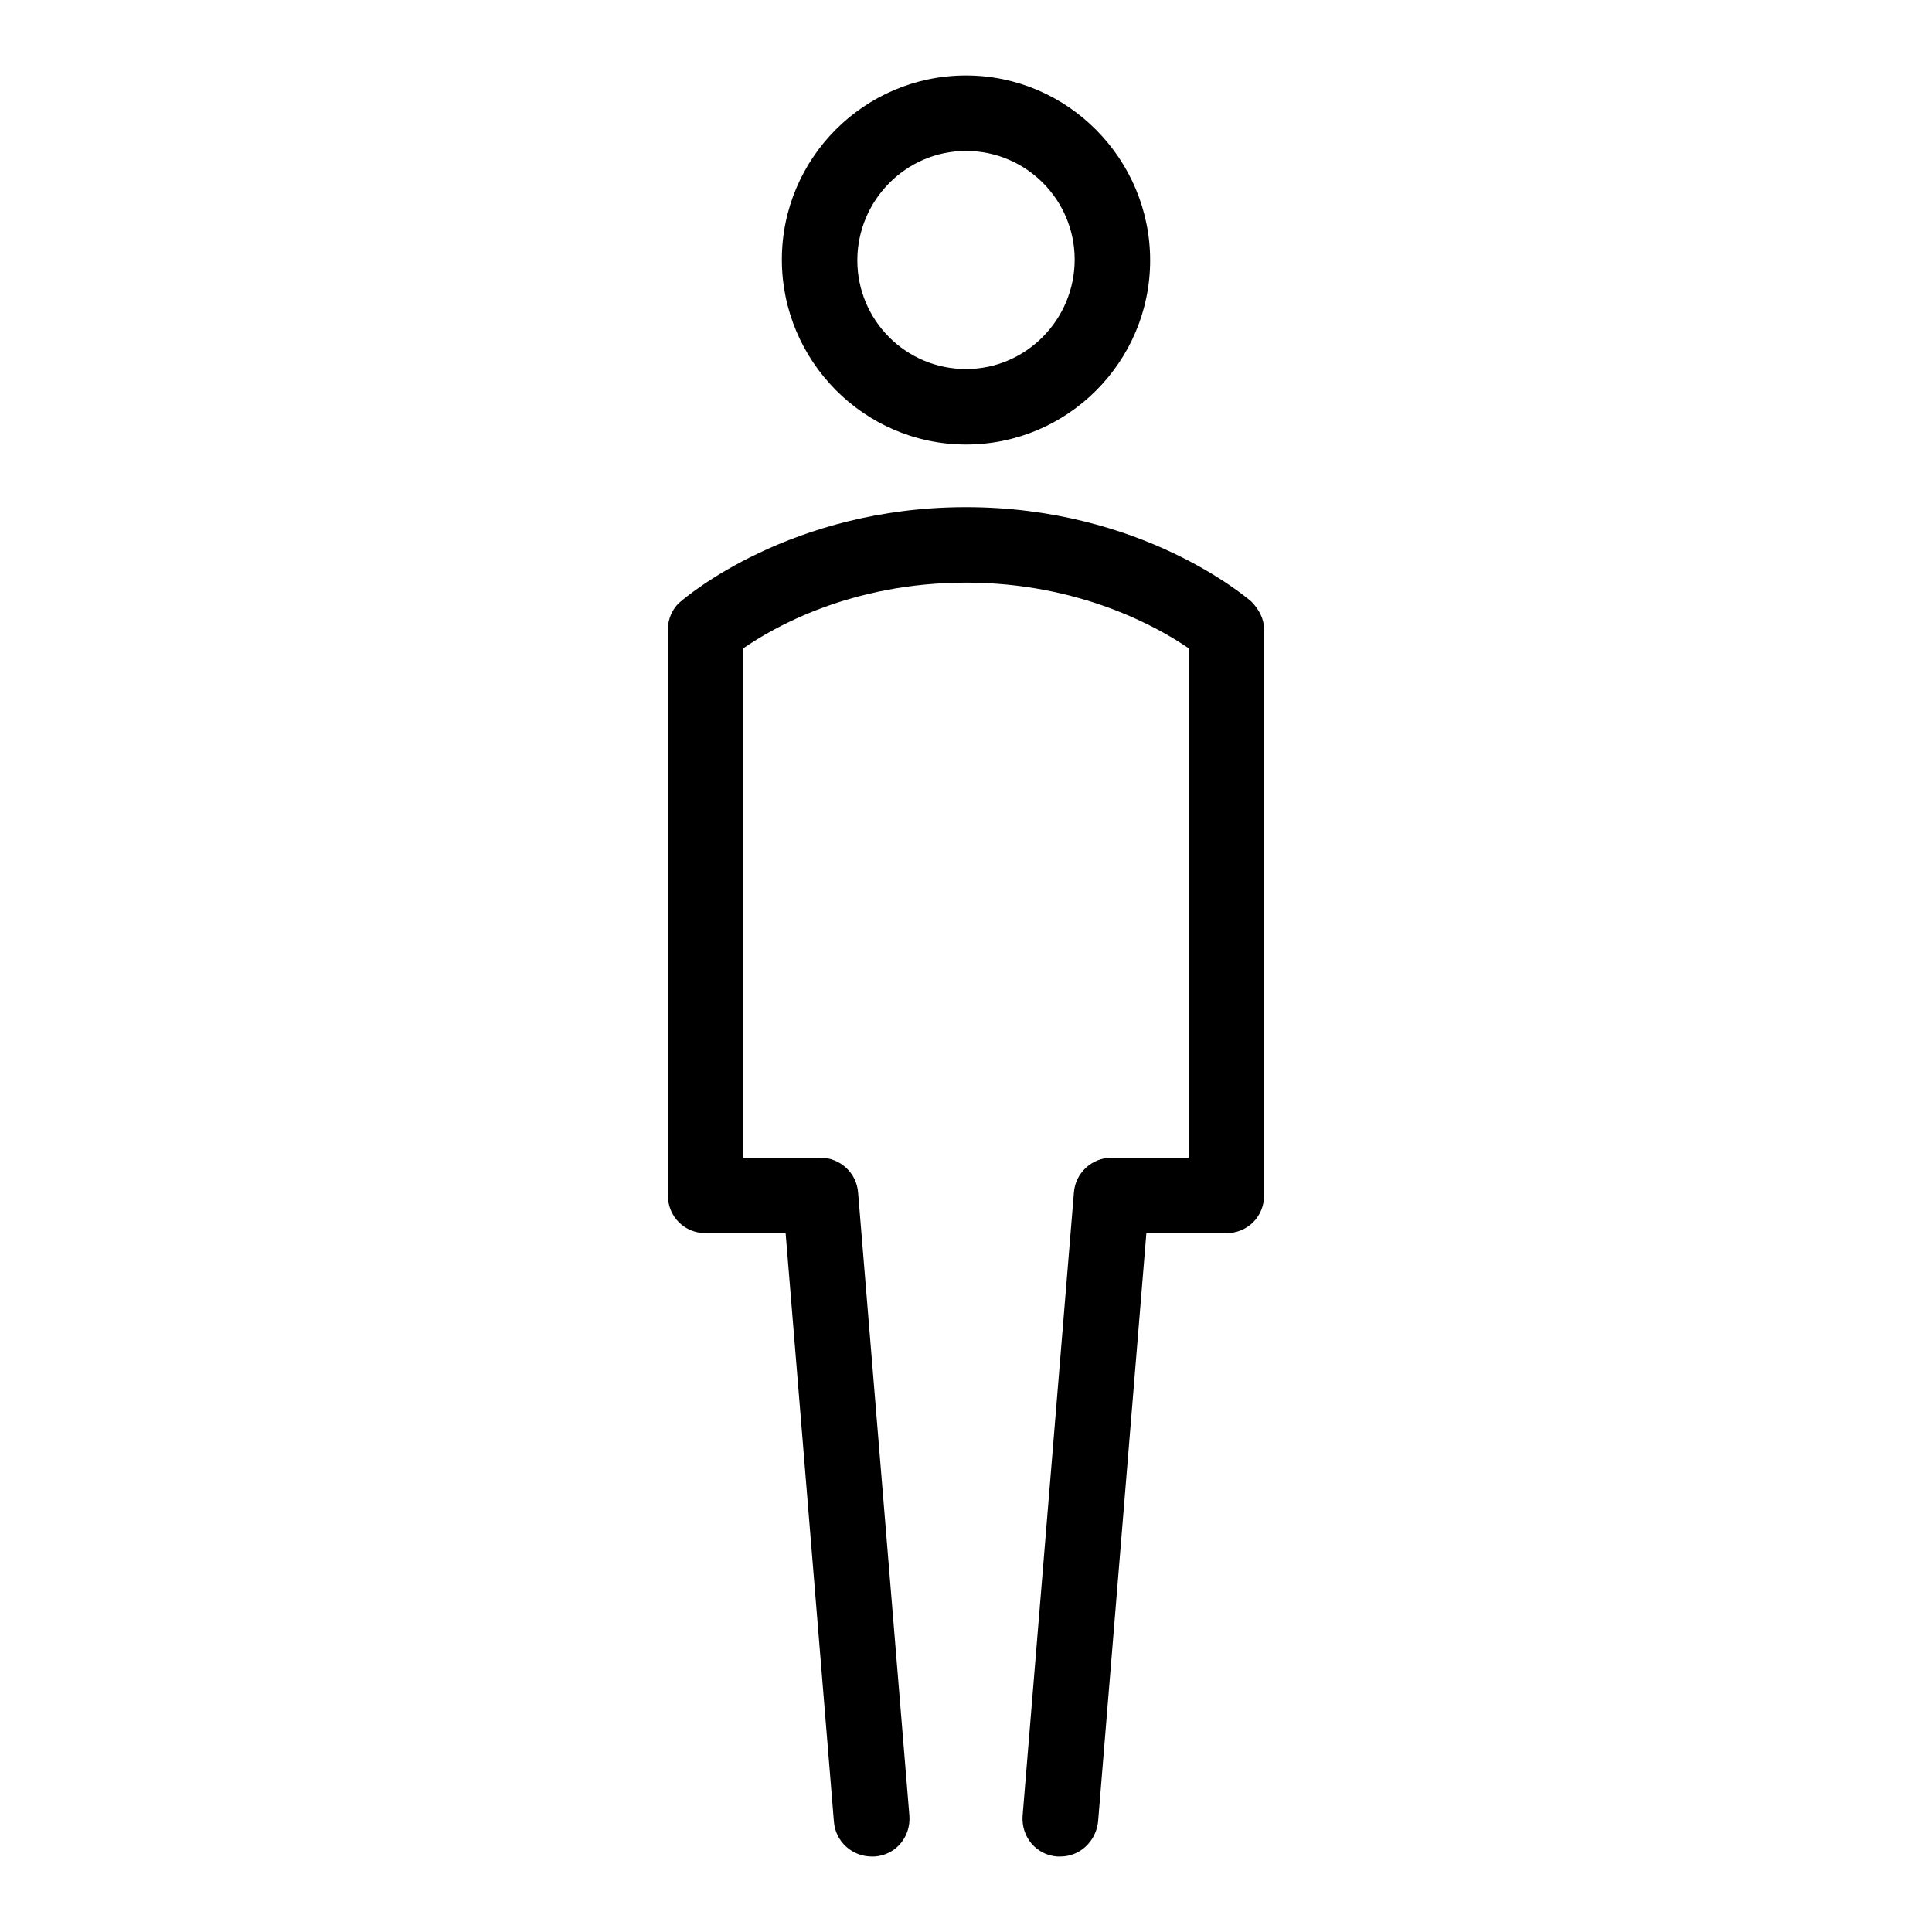 <?xml version="1.0" encoding="utf-8"?>
<!-- Svg Vector Icons : http://www.onlinewebfonts.com/icon -->
<!DOCTYPE svg PUBLIC "-//W3C//DTD SVG 1.1//EN" "http://www.w3.org/Graphics/SVG/1.1/DTD/svg11.dtd">
<svg version="1.1" xmlns="http://www.w3.org/2000/svg" xmlns:xlink="http://www.w3.org/1999/xlink" x="0px" y="0px" viewBox="0 0 256 256" enable-background="new 0 0 256 256" xml:space="preserve">
<g> <path fill="#000000" d="M165.8,79.7c-0.6-0.5-14.5-12.5-37.8-12.5c-23.3,0-37.2,12-37.8,12.5c-1.1,0.9-1.7,2.3-1.7,3.7v75 c0,2.8,2.2,5,5,5h10.6l6.4,78c0.2,2.6,2.4,4.6,5,4.6c0.1,0,0.3,0,0.4,0c2.8-0.2,4.8-2.6,4.6-5.4l-6.8-82.6c-0.2-2.6-2.4-4.6-5-4.6 H98.5V85.9c3.9-2.7,14.2-8.7,29.5-8.7c15.1,0,25.6,6,29.5,8.7v67.5h-10.2c-2.6,0-4.8,2-5,4.6l-6.8,82.6c-0.2,2.8,1.8,5.2,4.6,5.4 c0.1,0,0.3,0,0.4,0c2.6,0,4.7-2,5-4.6l6.4-78h10.6c2.8,0,5-2.2,5-5v-75C167.5,82,166.8,80.7,165.8,79.7z M128,58.9 c13.5,0,24.4-11,24.4-24.4S141.5,10,128,10c-13.5,0-24.4,11-24.4,24.4S114.5,58.9,128,58.9z M128,20c8,0,14.4,6.5,14.4,14.4 S136,48.9,128,48.9s-14.4-6.5-14.4-14.4S120,20,128,20z"/></g>
</svg>